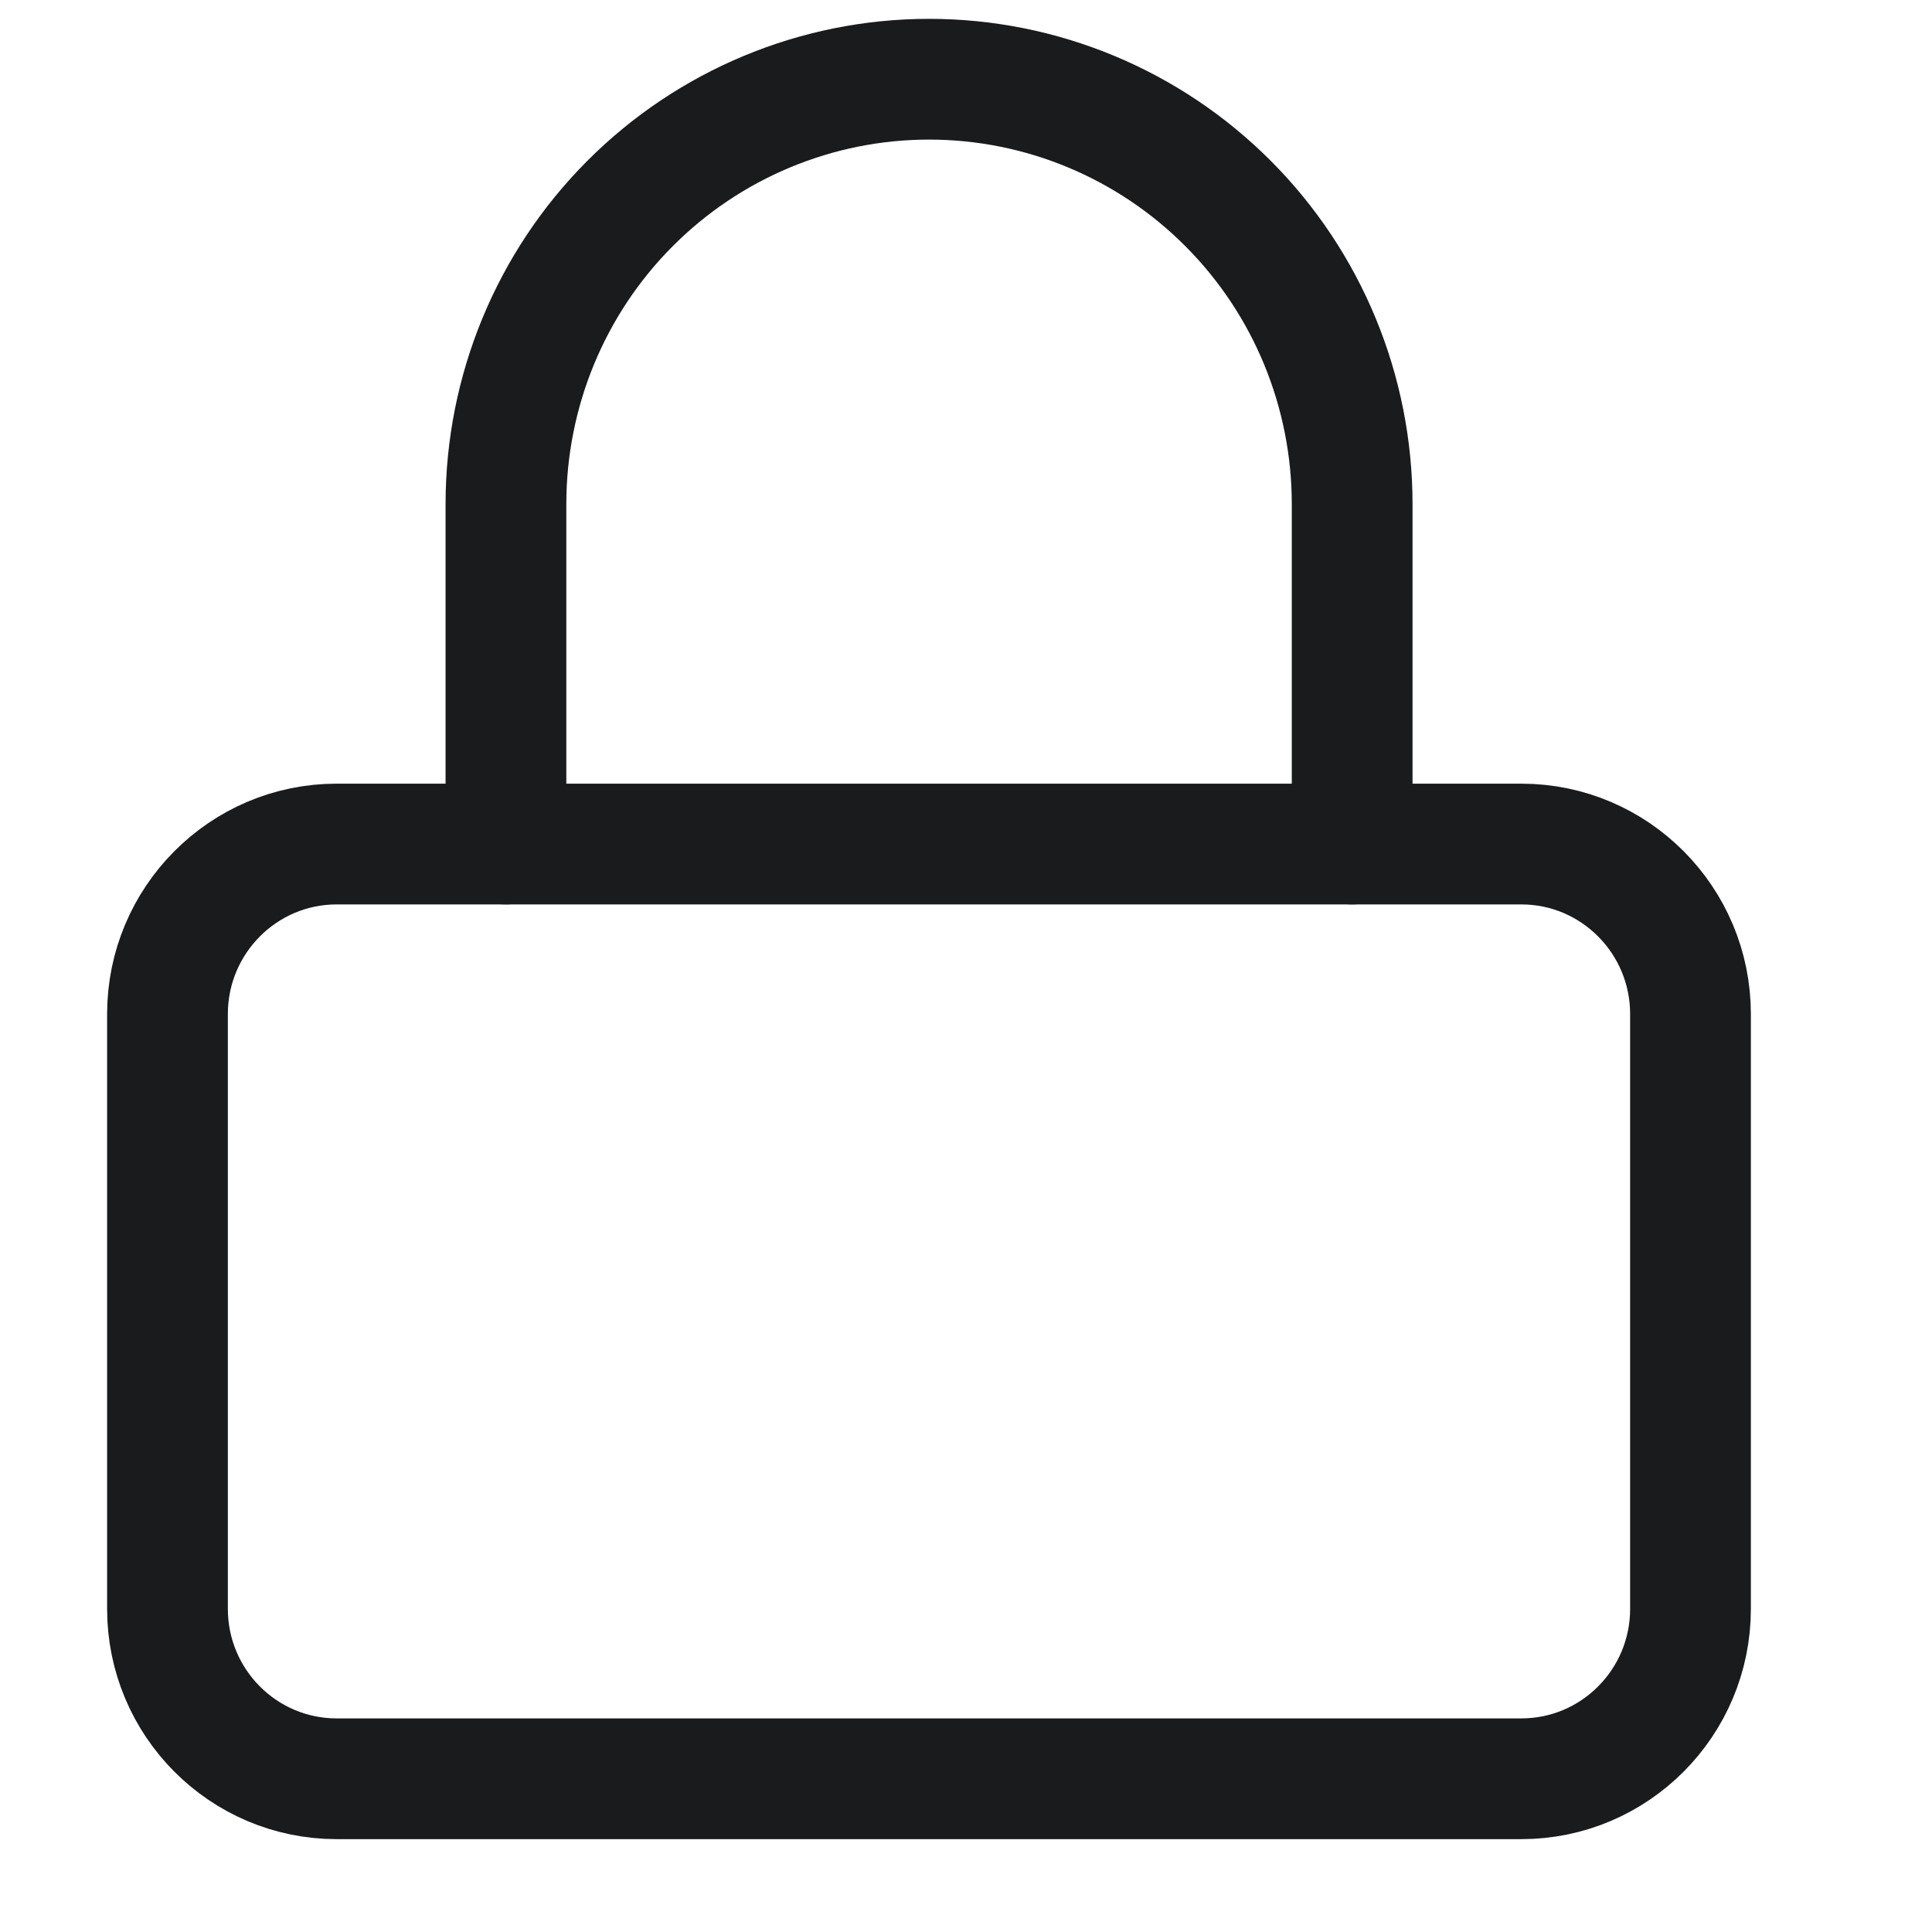 <svg width="16" height="16" viewBox="0 0 16 16" fill="none" xmlns="http://www.w3.org/2000/svg">
<path d="M12.599 6.99H2.788C2.015 6.99 1.387 7.621 1.387 8.398V13.324C1.387 14.101 2.015 14.731 2.788 14.731H12.599C13.372 14.731 14 14.101 14 13.324V8.398C14 7.621 13.372 6.99 12.599 6.99Z" stroke="#1A1B1D" stroke-linecap="round" stroke-linejoin="round"/>
<path d="M4.19 6.99V4.175C4.19 3.24 4.56 2.345 5.216 1.687C5.872 1.028 6.764 0.656 7.694 0.656C8.625 0.656 9.516 1.028 10.172 1.687C10.828 2.345 11.198 3.24 11.198 4.175V6.99" stroke="#1A1B1D" stroke-linecap="round" stroke-linejoin="round"/>
</svg>
